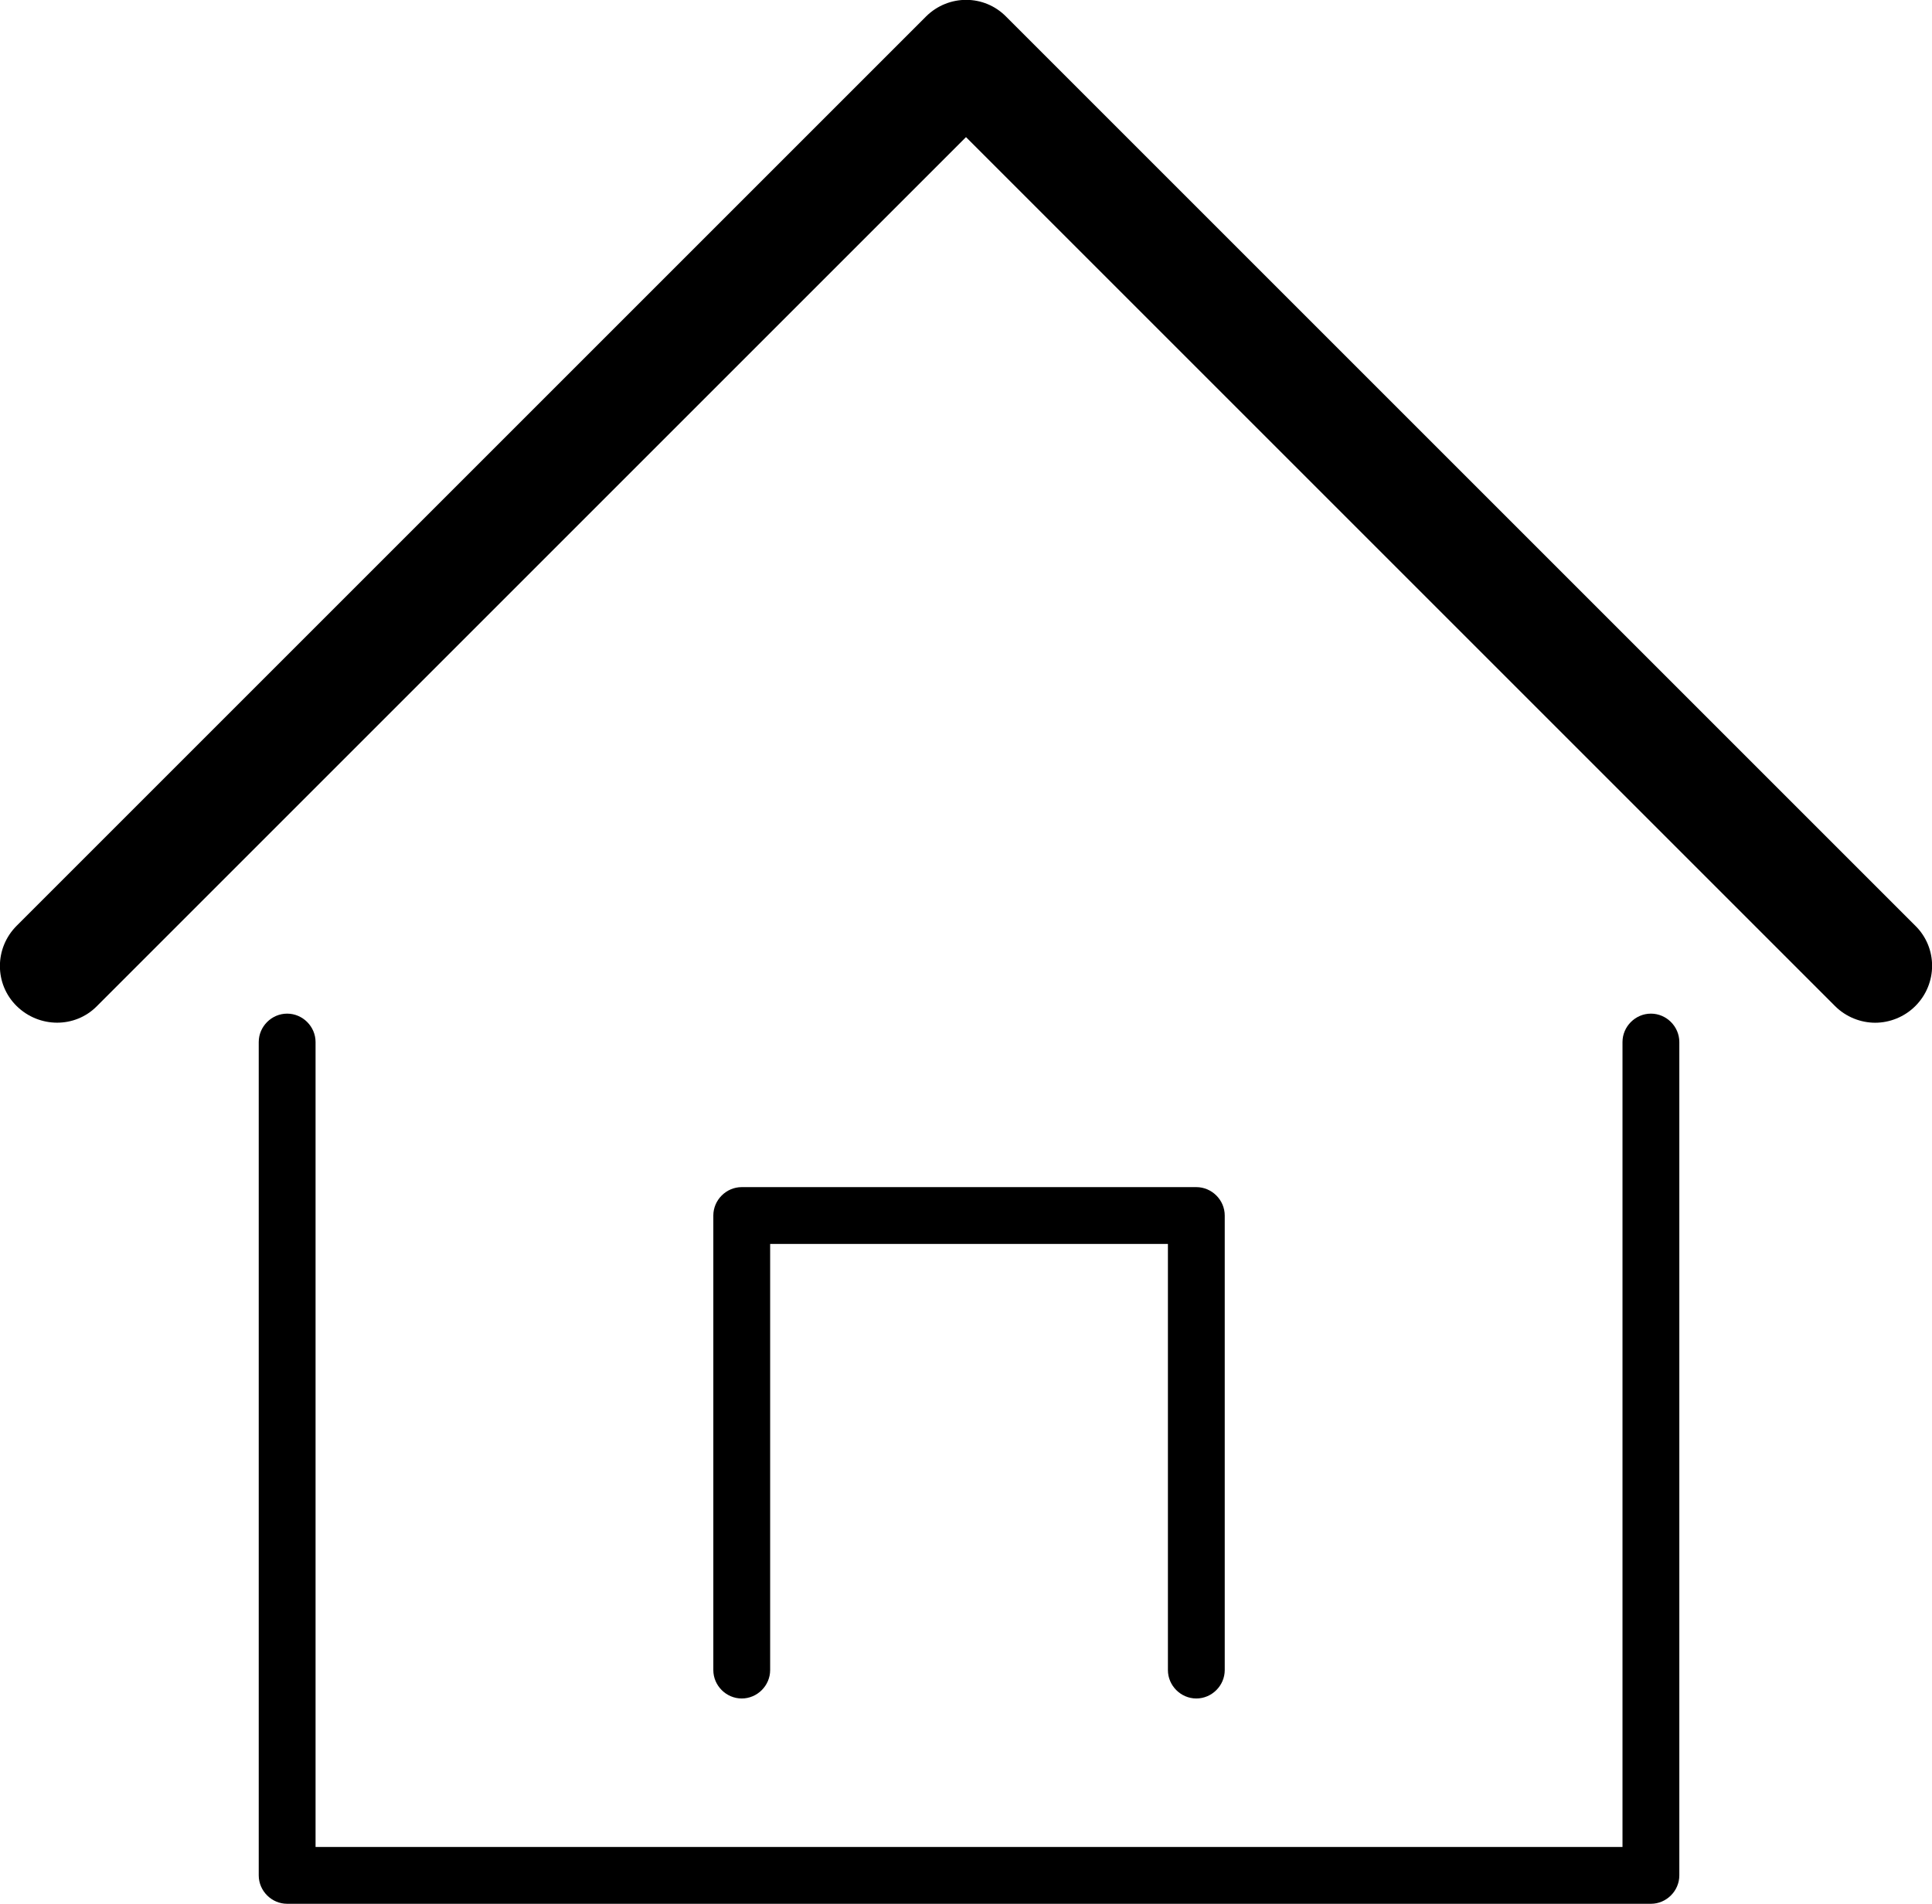 <svg xmlns="http://www.w3.org/2000/svg" id="uuid-37f06328-8b3c-4762-9f0b-46b3bf9433ad" viewBox="0 0 51 50.26"><path d="m43.58,26.76c-.41,0-.75.34-.75.75v21.25H8.33v-21.25c0-.41-.34-.75-.75-.75s-.75.34-.75.75v22c0,.41.34.75.75.75h36c.41,0,.75-.34.75-.75v-22c0-.41-.34-.75-.75-.75Z"></path><path d="m26.56.44c-.58-.59-1.52-.59-2.11-.01,0,0,0,0-.01.01L.44,24.44c-.59.59-.59,1.54,0,2.12s1.54.59,2.12,0L25.5,3.62l22.94,22.94c.29.29.68.44,1.06.44s.77-.15,1.06-.44c.59-.59.59-1.54,0-2.12C50.56,24.44,26.56.44,26.56.44Zm5.02,44.4c.41,0,.75-.34.75-.75v-12c0-.41-.34-.75-.75-.75h-12c-.41,0-.75.34-.75.75v12c0,.41.34.75.75.75s.75-.34.75-.75v-11.25h10.5v11.25c0,.41.34.75.75.75Z"></path></svg>